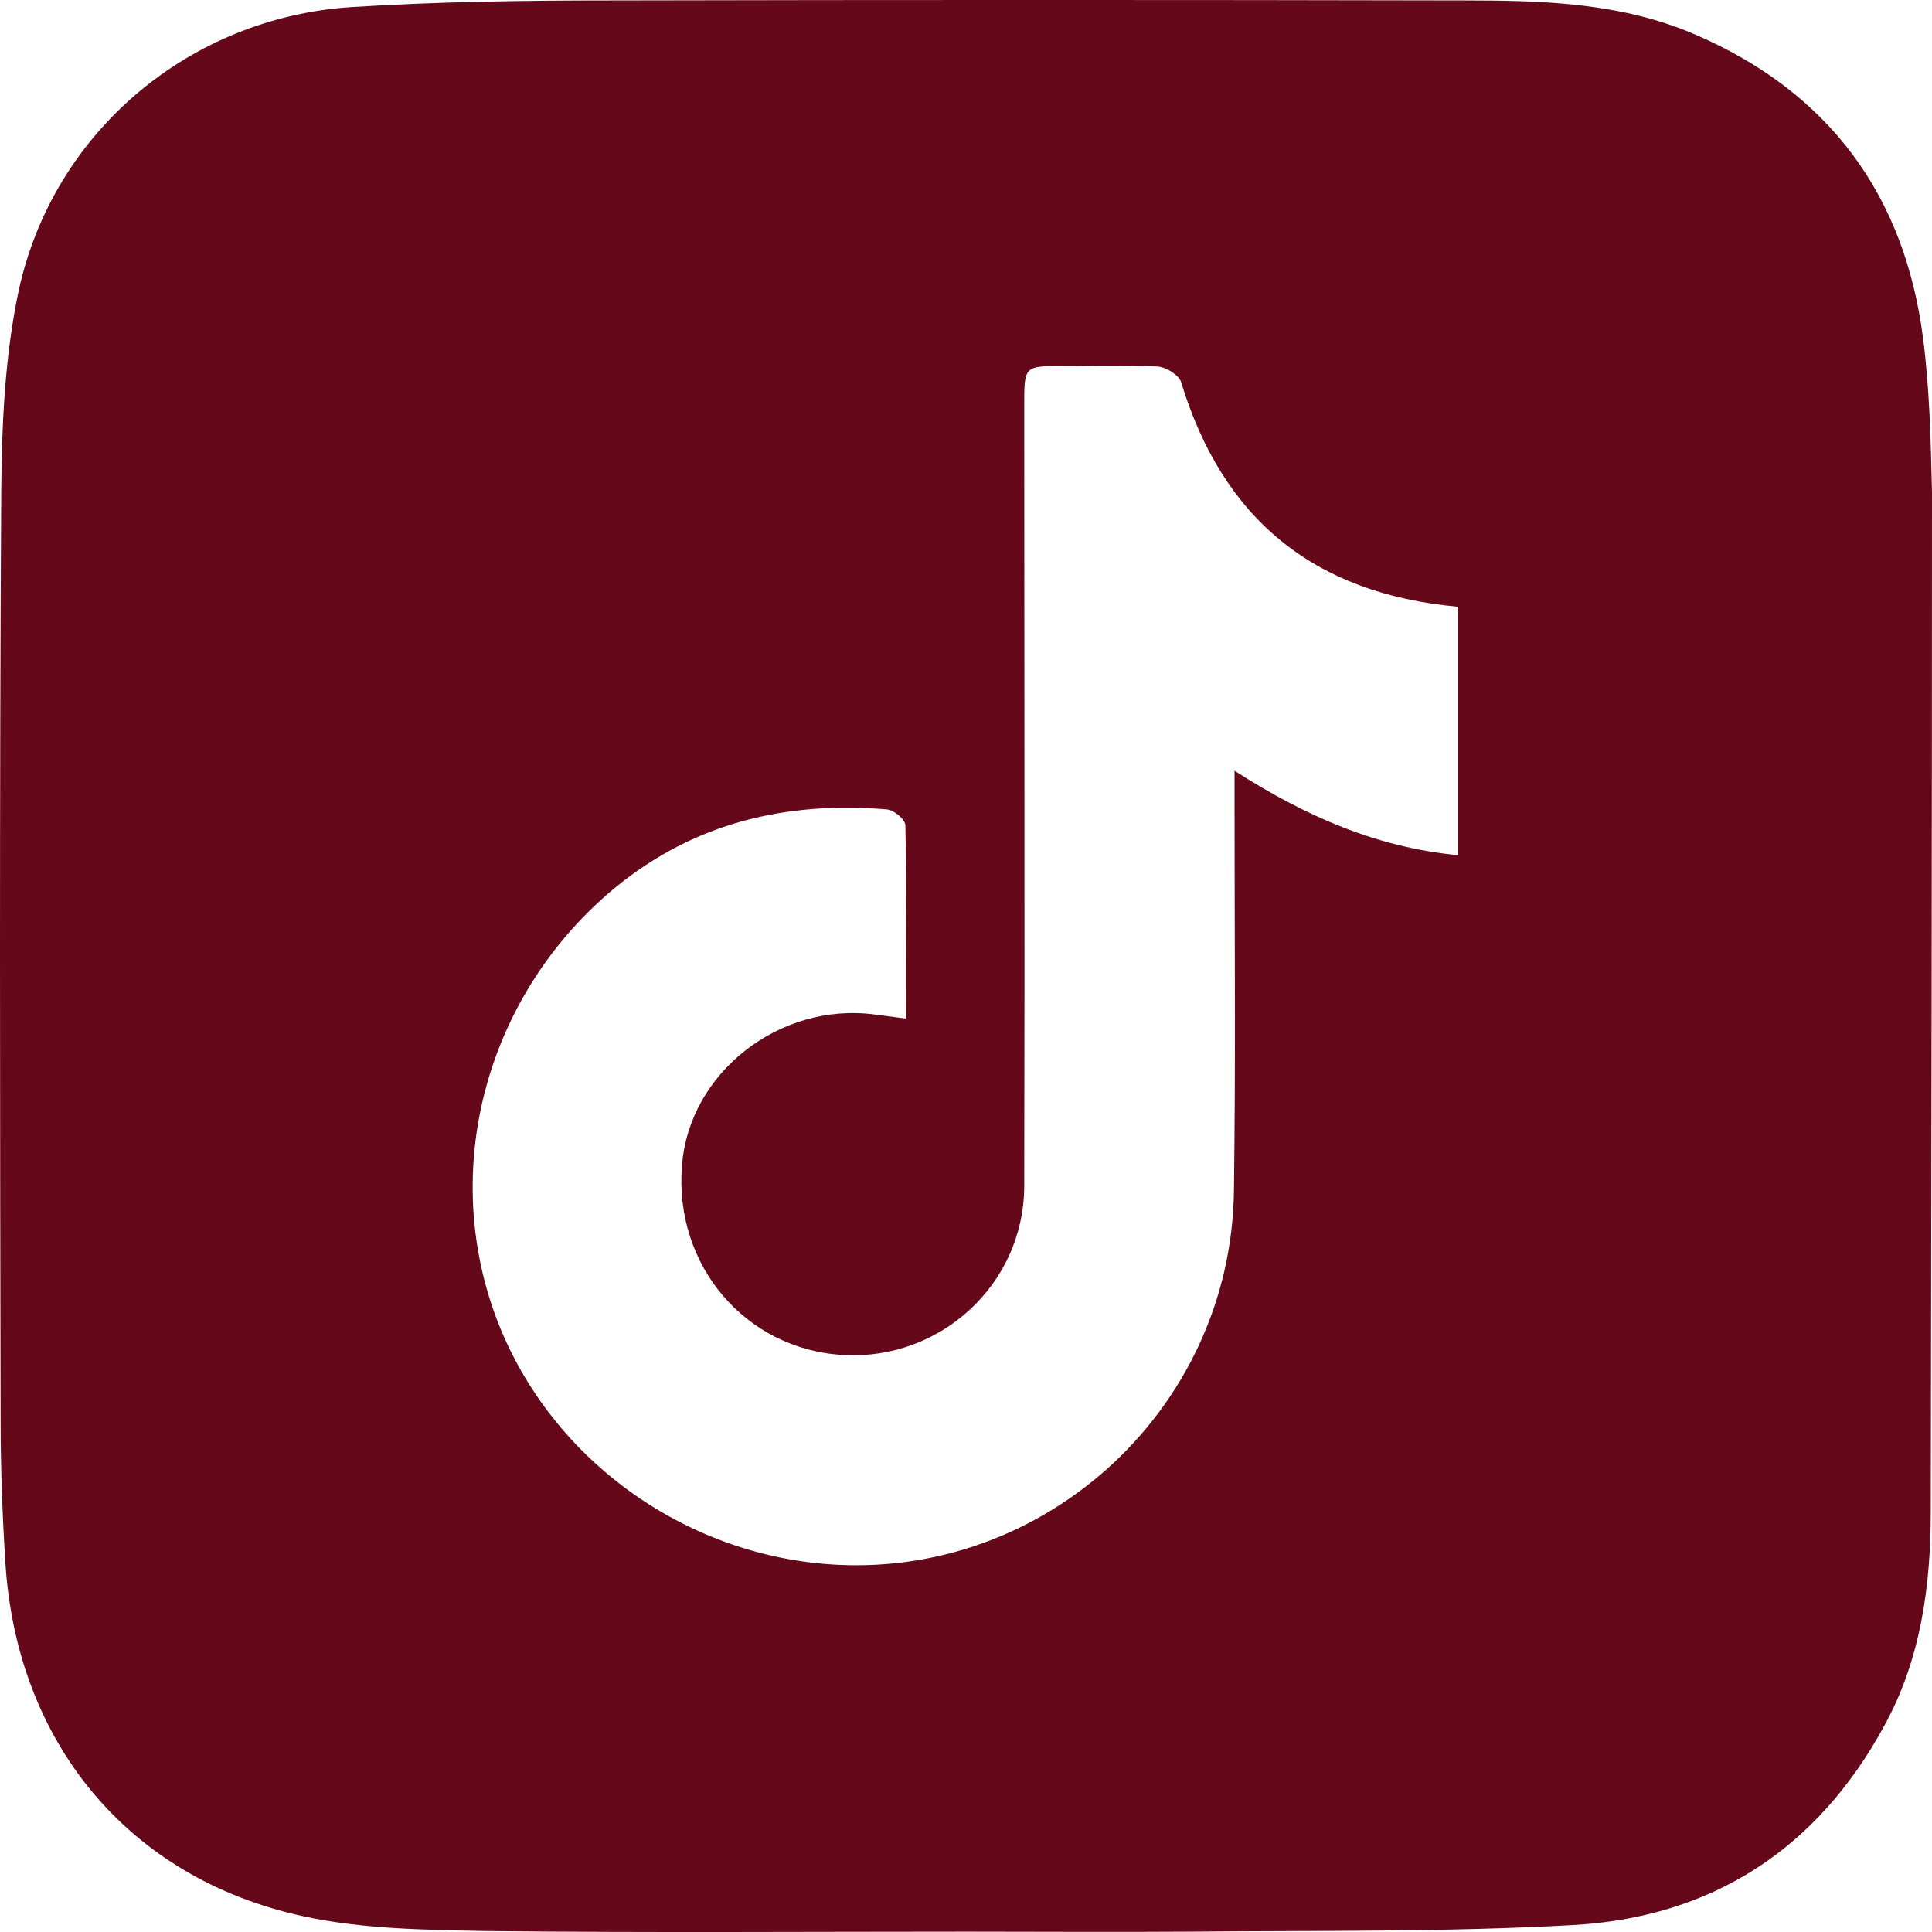 <svg width="22" height="22" viewBox="0 0 22 22" fill="none" xmlns="http://www.w3.org/2000/svg">
<path d="M21.898 3.85C21.689 2.225 20.83 1.054 19.314 0.398C18.475 0.032 17.582 0.005 16.689 0.005C13.442 -0.002 10.195 -0.002 6.948 0.005C5.967 0.005 4.986 0.019 4.012 0.08C2.172 0.195 0.616 1.487 0.216 3.295C0.054 4.046 0.02 4.838 0.014 5.609C-0.007 9.129 0 12.648 0.007 16.168C0.007 16.709 0.027 17.251 0.061 17.792C0.189 19.837 1.454 21.386 3.45 21.82C4.127 21.968 4.837 21.975 5.534 21.989C7.36 22.009 9.187 21.996 11.014 21.996C11.859 21.996 12.705 22.002 13.55 21.996C15.005 21.982 16.459 22.002 17.914 21.921C19.49 21.833 20.688 21.061 21.452 19.66C21.872 18.902 21.986 18.063 21.986 17.21C21.993 13.339 22 9.474 22 5.603C21.986 5.014 21.973 4.425 21.898 3.85ZM16.602 9.738C15.681 9.65 14.87 9.298 14.058 8.777V9.197C14.058 10.652 14.071 12.107 14.051 13.562C14.017 16.1 11.798 18.07 9.288 17.799C7.55 17.61 6.055 16.391 5.561 14.74C5.06 13.068 5.635 11.241 7.002 10.11C7.908 9.366 8.957 9.122 10.1 9.217C10.181 9.224 10.31 9.332 10.31 9.4C10.323 10.117 10.317 10.841 10.317 11.599C10.175 11.579 10.06 11.566 9.958 11.552C8.876 11.41 7.847 12.215 7.766 13.271C7.672 14.408 8.49 15.369 9.606 15.43C10.709 15.491 11.656 14.625 11.663 13.515C11.67 10.55 11.663 7.579 11.663 4.614C11.663 4.168 11.663 4.168 12.103 4.168C12.461 4.168 12.827 4.154 13.185 4.174C13.28 4.181 13.422 4.269 13.449 4.35C13.922 5.907 14.958 6.76 16.602 6.909V9.738Z" fill="#65081A"/>
</svg>
